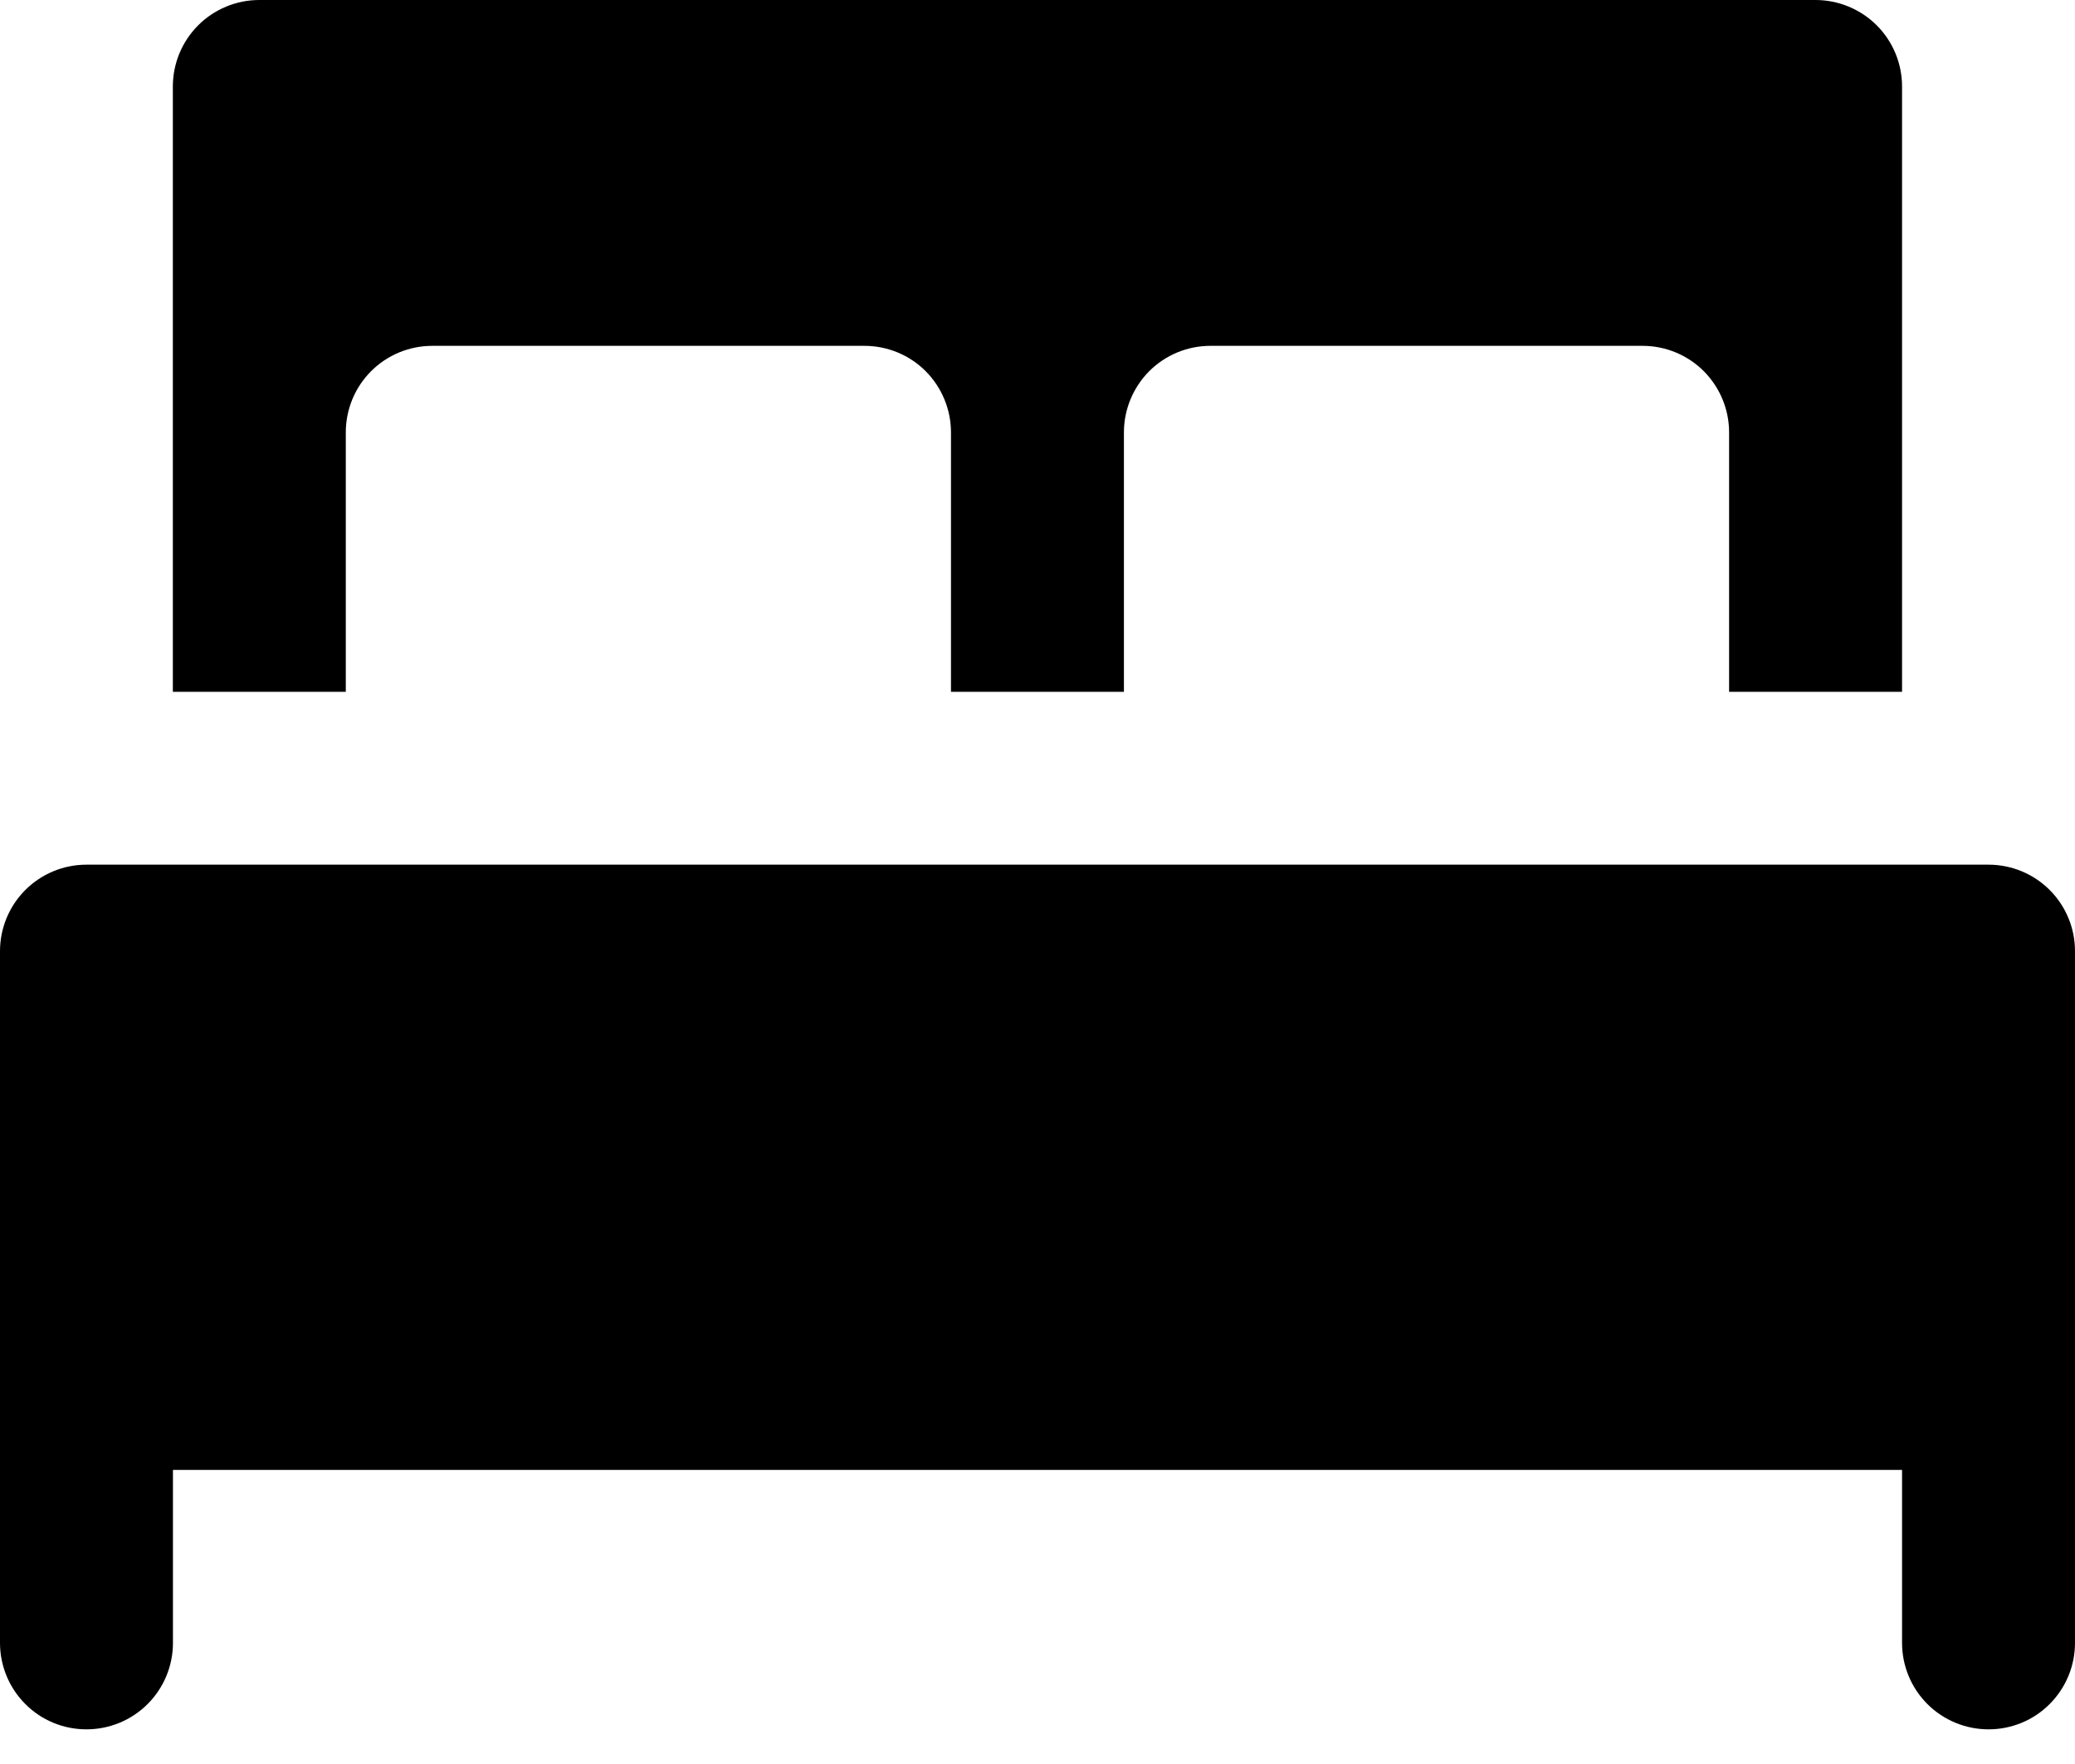 <svg width="20" height="17" viewBox="0 0 20 17" fill="none" xmlns="http://www.w3.org/2000/svg">
<path d="M19.167 8.333H0.833C0.612 8.333 0.4 8.421 0.244 8.577C0.088 8.733 0 8.945 0 9.166L0 15.833C0 16.054 0.088 16.266 0.244 16.422C0.4 16.579 0.612 16.666 0.833 16.666C1.054 16.666 1.266 16.579 1.423 16.422C1.579 16.266 1.667 16.054 1.667 15.833V14.166H18.333V15.833C18.333 16.054 18.421 16.266 18.577 16.422C18.734 16.579 18.946 16.666 19.167 16.666C19.388 16.666 19.6 16.579 19.756 16.422C19.912 16.266 20 16.054 20 15.833V9.166C20 8.945 19.912 8.733 19.756 8.577C19.6 8.421 19.388 8.333 19.167 8.333Z" fill="#000000"/>
<path d="M17.499 0H2.499C2.278 0 2.066 0.088 1.91 0.244C1.754 0.4 1.666 0.612 1.666 0.833V6.667H3.333V4.167C3.333 3.946 3.42 3.734 3.577 3.577C3.733 3.421 3.945 3.333 4.166 3.333H8.333C8.554 3.333 8.766 3.421 8.922 3.577C9.078 3.734 9.166 3.946 9.166 4.167V6.667H10.833V4.167C10.833 3.946 10.921 3.734 11.077 3.577C11.233 3.421 11.445 3.333 11.666 3.333H15.833C16.054 3.333 16.266 3.421 16.422 3.577C16.578 3.734 16.666 3.946 16.666 4.167V6.667H18.333V0.833C18.333 0.612 18.245 0.4 18.089 0.244C17.932 0.088 17.72 0 17.499 0Z" fill="#000000"/>
</svg>
